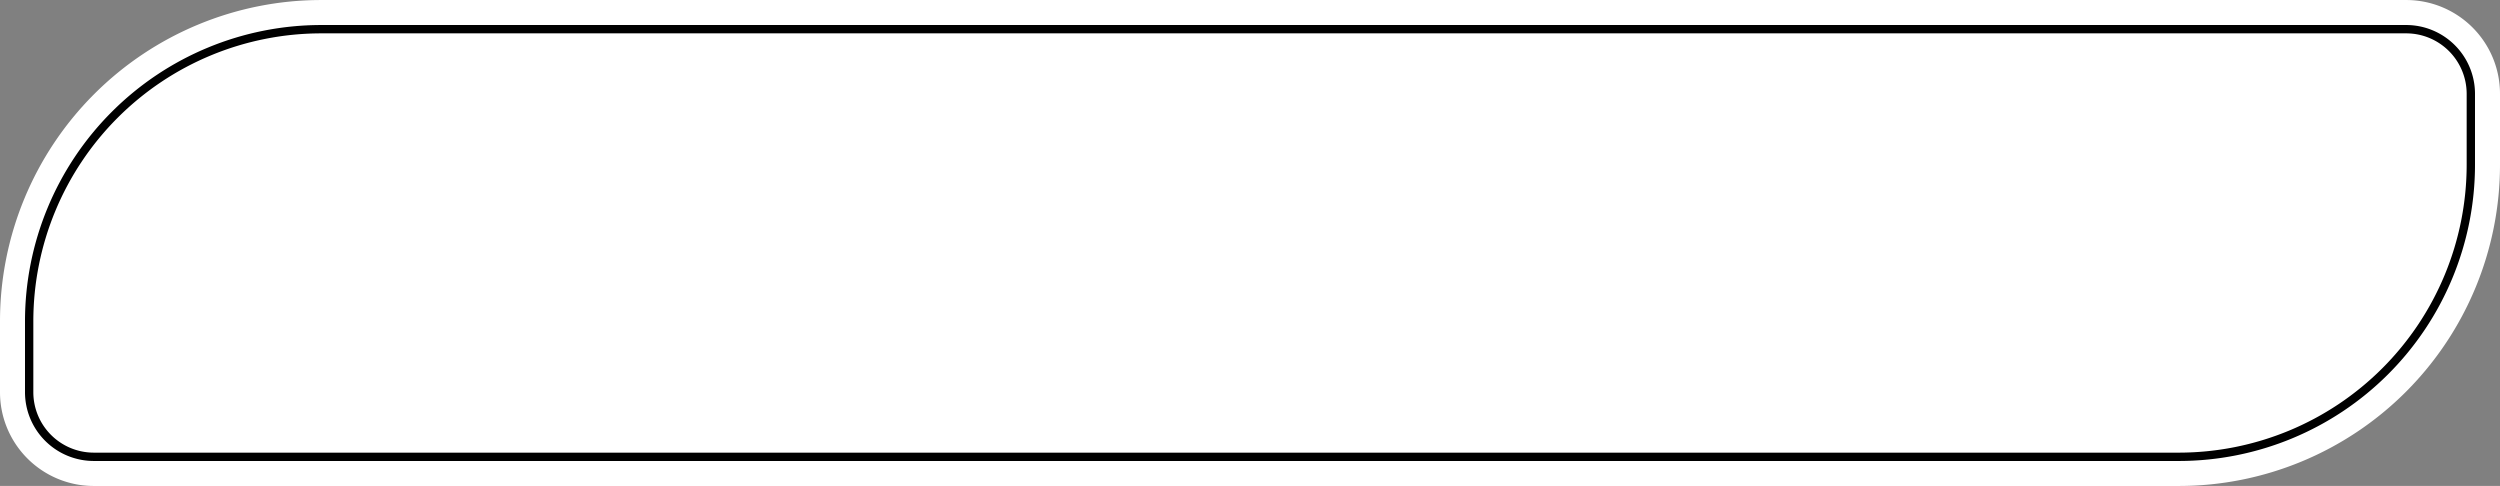 <?xml version="1.0" encoding="UTF-8" standalone="no"?><svg xmlns="http://www.w3.org/2000/svg" xmlns:xlink="http://www.w3.org/1999/xlink" data-name="Layer 1" fill="#000000" height="583.1" preserveAspectRatio="xMidYMid meet" version="1" viewBox="-0.0 1208.4 3000.0 583.1" width="3000" zoomAndPan="magnify"><rect x="-0.0" y="1208.4" width="3000.0" height="583.1" fill="#808080" stroke="none"/><g id="change1_1"><path d="M385.64,1208.43H2887.5a112.5,112.5,0,0,1,112.5,112.5v85a385.64,385.64,0,0,1-385.64,385.64H112.5A112.5,112.5,0,0,1,0,1679.07v-85a385.64,385.64,0,0,1,385.64-385.64Z" fill="#ffffff"/></g><g id="change2_1"><path d="M2614.36,1761.57H112.5a82.59,82.59,0,0,1-82.5-82.5v-85a355.64,355.64,0,0,1,355.64-355.64H2887.5a82.59,82.59,0,0,1,82.5,82.5v85a355.64,355.64,0,0,1-355.64,355.64ZM385.64,1248.43A345.65,345.65,0,0,0,40,1594.07v85a72.58,72.58,0,0,0,72.5,72.5H2614.36A345.65,345.65,0,0,0,2960,1405.93v-85a72.58,72.58,0,0,0-72.5-72.5Z" fill="#000000"/></g></svg>